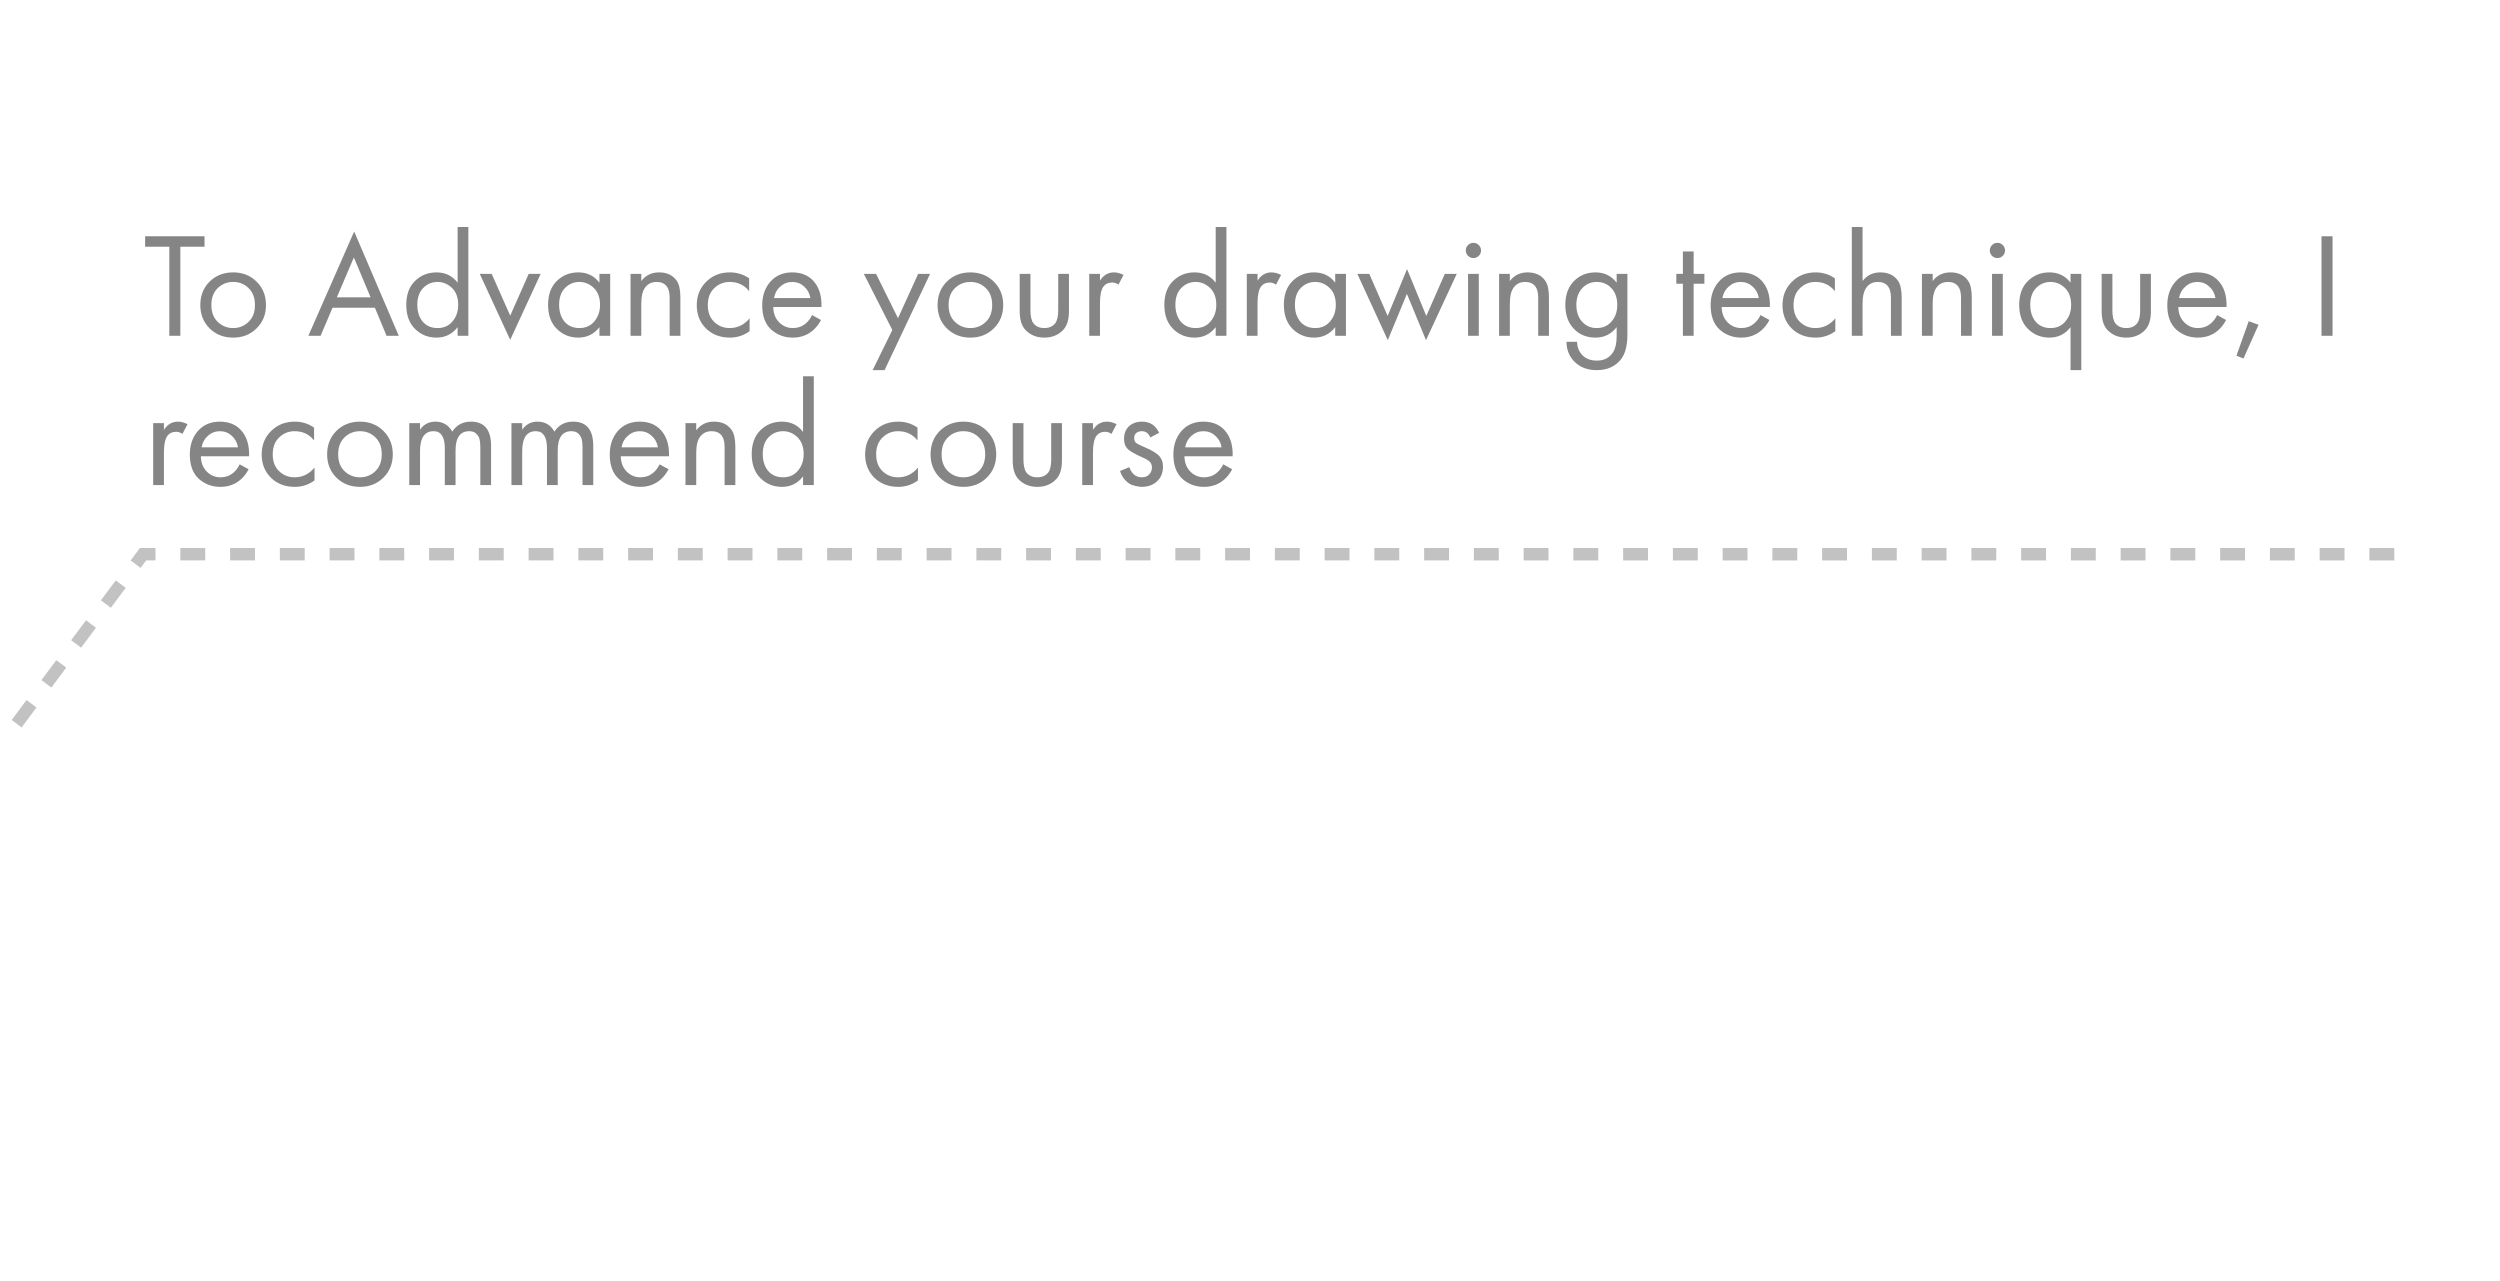 <?xml version="1.0" encoding="UTF-8"?> <svg xmlns="http://www.w3.org/2000/svg" width="402" height="206" viewBox="0 0 402 206" fill="none"> <path opacity="0.6" d="M32.888 39.672H29V54H27.224V39.672H23.336V37.992H32.888V39.672ZM41.259 52.8C40.267 53.792 39.011 54.288 37.491 54.288C35.971 54.288 34.707 53.792 33.699 52.8C32.707 51.808 32.211 50.56 32.211 49.056C32.211 47.536 32.707 46.28 33.699 45.288C34.707 44.296 35.971 43.8 37.491 43.8C39.011 43.8 40.267 44.296 41.259 45.288C42.267 46.28 42.771 47.536 42.771 49.056C42.771 50.56 42.267 51.808 41.259 52.8ZM39.963 46.32C39.291 45.664 38.467 45.336 37.491 45.336C36.515 45.336 35.683 45.672 34.995 46.344C34.323 47 33.987 47.904 33.987 49.056C33.987 50.208 34.331 51.112 35.019 51.768C35.707 52.424 36.531 52.752 37.491 52.752C38.451 52.752 39.275 52.424 39.963 51.768C40.651 51.112 40.995 50.208 40.995 49.056C40.995 47.888 40.651 46.976 39.963 46.32ZM62.159 54L60.287 49.488H53.471L51.551 54H49.583L56.951 37.224L64.127 54H62.159ZM54.167 47.808H59.591L56.903 41.4L54.167 47.808ZM73.584 45.456V36.504H75.312V54H73.584V52.608C72.72 53.728 71.584 54.288 70.176 54.288C68.832 54.288 67.688 53.824 66.744 52.896C65.8 51.968 65.328 50.672 65.328 49.008C65.328 47.376 65.792 46.104 66.72 45.192C67.664 44.264 68.816 43.8 70.176 43.8C71.616 43.8 72.752 44.352 73.584 45.456ZM70.368 45.336C69.456 45.336 68.68 45.664 68.04 46.32C67.416 46.96 67.104 47.856 67.104 49.008C67.104 50.112 67.392 51.016 67.968 51.72C68.56 52.408 69.36 52.752 70.368 52.752C71.376 52.752 72.176 52.392 72.768 51.672C73.376 50.952 73.68 50.072 73.68 49.032C73.68 47.848 73.344 46.936 72.672 46.296C72 45.656 71.232 45.336 70.368 45.336ZM77.145 44.04H79.065L82.041 50.76L85.017 44.04H86.937L82.041 54.648L77.145 44.04ZM96.389 45.456V44.04H98.117V54H96.389V52.608C95.525 53.728 94.389 54.288 92.981 54.288C91.637 54.288 90.493 53.824 89.549 52.896C88.605 51.968 88.133 50.672 88.133 49.008C88.133 47.376 88.597 46.104 89.525 45.192C90.469 44.264 91.621 43.8 92.981 43.8C94.421 43.8 95.557 44.352 96.389 45.456ZM93.173 45.336C92.261 45.336 91.485 45.664 90.845 46.32C90.221 46.96 89.909 47.856 89.909 49.008C89.909 50.112 90.197 51.016 90.773 51.72C91.365 52.408 92.165 52.752 93.173 52.752C94.181 52.752 94.981 52.392 95.573 51.672C96.181 50.952 96.485 50.072 96.485 49.032C96.485 47.848 96.149 46.936 95.477 46.296C94.805 45.656 94.037 45.336 93.173 45.336ZM101.39 54V44.04H103.118V45.192C103.822 44.264 104.774 43.8 105.974 43.8C107.254 43.8 108.206 44.256 108.83 45.168C109.214 45.728 109.406 46.616 109.406 47.832V54H107.678V47.88C107.678 47.064 107.526 46.456 107.222 46.056C106.854 45.576 106.31 45.336 105.59 45.336C104.854 45.336 104.27 45.592 103.838 46.104C103.358 46.664 103.118 47.56 103.118 48.792V54H101.39ZM120.463 44.76V46.824C119.679 45.832 118.639 45.336 117.343 45.336C116.367 45.336 115.535 45.672 114.847 46.344C114.159 47 113.815 47.904 113.815 49.056C113.815 50.208 114.159 51.112 114.847 51.768C115.535 52.424 116.359 52.752 117.319 52.752C118.599 52.752 119.671 52.232 120.535 51.192V53.256C119.591 53.944 118.535 54.288 117.367 54.288C115.815 54.288 114.535 53.8 113.527 52.824C112.535 51.832 112.039 50.584 112.039 49.08C112.039 47.56 112.543 46.304 113.551 45.312C114.559 44.304 115.831 43.8 117.367 43.8C118.519 43.8 119.551 44.12 120.463 44.76ZM130.579 50.664L132.019 51.456C131.683 52.096 131.275 52.632 130.795 53.064C129.883 53.88 128.779 54.288 127.483 54.288C126.139 54.288 124.979 53.856 124.003 52.992C123.043 52.112 122.563 50.808 122.563 49.08C122.563 47.56 122.995 46.304 123.859 45.312C124.739 44.304 125.915 43.8 127.387 43.8C129.051 43.8 130.307 44.408 131.155 45.624C131.827 46.584 132.139 47.832 132.091 49.368H124.339C124.355 50.376 124.667 51.192 125.275 51.816C125.883 52.44 126.627 52.752 127.507 52.752C128.291 52.752 128.971 52.512 129.547 52.032C129.995 51.648 130.339 51.192 130.579 50.664ZM124.459 47.928H130.315C130.171 47.144 129.827 46.52 129.283 46.056C128.755 45.576 128.123 45.336 127.387 45.336C126.667 45.336 126.027 45.584 125.467 46.08C124.923 46.56 124.587 47.176 124.459 47.928ZM140.319 59.52L143.487 53.064L138.903 44.04H140.871L144.399 51.168L147.639 44.04H149.559L142.239 59.52H140.319ZM159.806 52.8C158.814 53.792 157.558 54.288 156.038 54.288C154.518 54.288 153.254 53.792 152.246 52.8C151.254 51.808 150.758 50.56 150.758 49.056C150.758 47.536 151.254 46.28 152.246 45.288C153.254 44.296 154.518 43.8 156.038 43.8C157.558 43.8 158.814 44.296 159.806 45.288C160.814 46.28 161.318 47.536 161.318 49.056C161.318 50.56 160.814 51.808 159.806 52.8ZM158.51 46.32C157.838 45.664 157.014 45.336 156.038 45.336C155.062 45.336 154.23 45.672 153.542 46.344C152.87 47 152.534 47.904 152.534 49.056C152.534 50.208 152.878 51.112 153.566 51.768C154.254 52.424 155.078 52.752 156.038 52.752C156.998 52.752 157.822 52.424 158.51 51.768C159.198 51.112 159.542 50.208 159.542 49.056C159.542 47.888 159.198 46.976 158.51 46.32ZM165.696 44.04V49.848C165.696 50.856 165.856 51.568 166.176 51.984C166.576 52.496 167.16 52.752 167.928 52.752C168.696 52.752 169.28 52.496 169.68 51.984C170 51.568 170.16 50.856 170.16 49.848V44.04H171.888V50.04C171.888 51.384 171.584 52.384 170.976 53.04C170.192 53.872 169.176 54.288 167.928 54.288C166.68 54.288 165.664 53.872 164.88 53.04C164.272 52.384 163.968 51.384 163.968 50.04V44.04H165.696ZM175.148 54V44.04H176.876V45.12C177.436 44.24 178.188 43.8 179.132 43.8C179.612 43.8 180.124 43.936 180.668 44.208L179.852 45.768C179.532 45.544 179.196 45.432 178.844 45.432C178.236 45.432 177.772 45.64 177.452 46.056C177.068 46.568 176.876 47.464 176.876 48.744V54H175.148ZM195.483 45.456V36.504H197.211V54H195.483V52.608C194.619 53.728 193.483 54.288 192.075 54.288C190.731 54.288 189.587 53.824 188.643 52.896C187.699 51.968 187.227 50.672 187.227 49.008C187.227 47.376 187.691 46.104 188.619 45.192C189.563 44.264 190.715 43.8 192.075 43.8C193.515 43.8 194.651 44.352 195.483 45.456ZM192.267 45.336C191.355 45.336 190.579 45.664 189.939 46.32C189.315 46.96 189.003 47.856 189.003 49.008C189.003 50.112 189.291 51.016 189.867 51.72C190.459 52.408 191.259 52.752 192.267 52.752C193.275 52.752 194.075 52.392 194.667 51.672C195.275 50.952 195.579 50.072 195.579 49.032C195.579 47.848 195.243 46.936 194.571 46.296C193.899 45.656 193.131 45.336 192.267 45.336ZM200.484 54V44.04H202.212V45.12C202.772 44.24 203.524 43.8 204.468 43.8C204.948 43.8 205.46 43.936 206.004 44.208L205.188 45.768C204.868 45.544 204.532 45.432 204.18 45.432C203.572 45.432 203.108 45.64 202.788 46.056C202.404 46.568 202.212 47.464 202.212 48.744V54H200.484ZM214.702 45.456V44.04H216.43V54H214.702V52.608C213.838 53.728 212.702 54.288 211.294 54.288C209.95 54.288 208.806 53.824 207.862 52.896C206.918 51.968 206.446 50.672 206.446 49.008C206.446 47.376 206.91 46.104 207.838 45.192C208.782 44.264 209.934 43.8 211.294 43.8C212.734 43.8 213.87 44.352 214.702 45.456ZM211.486 45.336C210.574 45.336 209.798 45.664 209.158 46.32C208.534 46.96 208.222 47.856 208.222 49.008C208.222 50.112 208.51 51.016 209.086 51.72C209.678 52.408 210.478 52.752 211.486 52.752C212.494 52.752 213.294 52.392 213.886 51.672C214.494 50.952 214.798 50.072 214.798 49.032C214.798 47.848 214.462 46.936 213.79 46.296C213.118 45.656 212.35 45.336 211.486 45.336ZM218.262 44.04H220.182L223.134 50.808L226.254 43.272L229.35 50.808L232.326 44.04H234.246L229.302 54.696L226.23 47.256L223.158 54.696L218.262 44.04ZM236.062 44.04H237.79V54H236.062V44.04ZM236.062 41.136C235.822 40.896 235.702 40.608 235.702 40.272C235.702 39.936 235.822 39.648 236.062 39.408C236.302 39.168 236.59 39.048 236.926 39.048C237.262 39.048 237.55 39.168 237.79 39.408C238.03 39.648 238.15 39.936 238.15 40.272C238.15 40.608 238.03 40.896 237.79 41.136C237.55 41.376 237.262 41.496 236.926 41.496C236.59 41.496 236.302 41.376 236.062 41.136ZM241.054 54V44.04H242.782V45.192C243.486 44.264 244.438 43.8 245.638 43.8C246.918 43.8 247.87 44.256 248.494 45.168C248.878 45.728 249.07 46.616 249.07 47.832V54H247.342V47.88C247.342 47.064 247.19 46.456 246.886 46.056C246.518 45.576 245.974 45.336 245.254 45.336C244.518 45.336 243.934 45.592 243.502 46.104C243.022 46.664 242.782 47.56 242.782 48.792V54H241.054ZM259.959 45.456V44.04H261.687V53.76C261.687 55.504 261.367 56.808 260.727 57.672C259.815 58.904 258.487 59.52 256.743 59.52C255.271 59.52 254.087 59.072 253.191 58.176C252.327 57.312 251.895 56.24 251.895 54.96H253.599C253.599 55.76 253.855 56.448 254.367 57.024C254.943 57.664 255.743 57.984 256.767 57.984C257.967 57.984 258.847 57.52 259.407 56.592C259.775 56 259.959 55.152 259.959 54.048V52.608C259.095 53.728 257.959 54.288 256.551 54.288C255.175 54.288 254.039 53.84 253.143 52.944C252.183 51.984 251.703 50.672 251.703 49.008C251.703 47.392 252.183 46.104 253.143 45.144C254.071 44.248 255.207 43.8 256.551 43.8C257.975 43.8 259.111 44.352 259.959 45.456ZM256.743 45.336C255.863 45.336 255.111 45.648 254.487 46.272C253.815 46.96 253.479 47.872 253.479 49.008C253.479 50.272 253.855 51.248 254.607 51.936C255.199 52.48 255.911 52.752 256.743 52.752C257.639 52.752 258.367 52.472 258.927 51.912C259.679 51.192 260.055 50.232 260.055 49.032C260.055 47.832 259.703 46.896 258.999 46.224C258.407 45.632 257.655 45.336 256.743 45.336ZM274.066 45.624H272.338V54H270.61V45.624H269.554V44.04H270.61V40.44H272.338V44.04H274.066V45.624ZM283.087 50.664L284.527 51.456C284.191 52.096 283.783 52.632 283.303 53.064C282.391 53.88 281.287 54.288 279.991 54.288C278.647 54.288 277.487 53.856 276.511 52.992C275.551 52.112 275.071 50.808 275.071 49.08C275.071 47.56 275.503 46.304 276.367 45.312C277.247 44.304 278.423 43.8 279.895 43.8C281.559 43.8 282.815 44.408 283.663 45.624C284.335 46.584 284.647 47.832 284.599 49.368H276.847C276.863 50.376 277.175 51.192 277.783 51.816C278.391 52.44 279.135 52.752 280.015 52.752C280.799 52.752 281.479 52.512 282.055 52.032C282.503 51.648 282.847 51.192 283.087 50.664ZM276.967 47.928H282.823C282.679 47.144 282.335 46.52 281.791 46.056C281.263 45.576 280.631 45.336 279.895 45.336C279.175 45.336 278.535 45.584 277.975 46.08C277.431 46.56 277.095 47.176 276.967 47.928ZM295.049 44.76V46.824C294.265 45.832 293.225 45.336 291.929 45.336C290.953 45.336 290.121 45.672 289.433 46.344C288.745 47 288.401 47.904 288.401 49.056C288.401 50.208 288.745 51.112 289.433 51.768C290.121 52.424 290.945 52.752 291.905 52.752C293.185 52.752 294.257 52.232 295.121 51.192V53.256C294.177 53.944 293.121 54.288 291.953 54.288C290.401 54.288 289.121 53.8 288.113 52.824C287.121 51.832 286.625 50.584 286.625 49.08C286.625 47.56 287.129 46.304 288.137 45.312C289.145 44.304 290.417 43.8 291.953 43.8C293.105 43.8 294.137 44.12 295.049 44.76ZM297.773 54V36.504H299.501V45.192C300.205 44.264 301.157 43.8 302.357 43.8C303.637 43.8 304.589 44.256 305.213 45.168C305.597 45.728 305.789 46.616 305.789 47.832V54H304.061V47.88C304.061 47.064 303.909 46.456 303.605 46.056C303.237 45.576 302.693 45.336 301.973 45.336C301.237 45.336 300.653 45.592 300.221 46.104C299.741 46.664 299.501 47.56 299.501 48.792V54H297.773ZM309.046 54V44.04H310.774V45.192C311.478 44.264 312.43 43.8 313.63 43.8C314.91 43.8 315.862 44.256 316.486 45.168C316.87 45.728 317.062 46.616 317.062 47.832V54H315.334V47.88C315.334 47.064 315.182 46.456 314.878 46.056C314.51 45.576 313.966 45.336 313.246 45.336C312.51 45.336 311.926 45.592 311.494 46.104C311.014 46.664 310.774 47.56 310.774 48.792V54H309.046ZM320.32 44.04H322.048V54H320.32V44.04ZM320.32 41.136C320.08 40.896 319.96 40.608 319.96 40.272C319.96 39.936 320.08 39.648 320.32 39.408C320.56 39.168 320.848 39.048 321.184 39.048C321.52 39.048 321.808 39.168 322.048 39.408C322.288 39.648 322.408 39.936 322.408 40.272C322.408 40.608 322.288 40.896 322.048 41.136C321.808 41.376 321.52 41.496 321.184 41.496C320.848 41.496 320.56 41.376 320.32 41.136ZM332.944 45.456V44.04H334.672V59.52H332.944V52.608C332.08 53.728 330.944 54.288 329.536 54.288C328.192 54.288 327.048 53.824 326.104 52.896C325.16 51.968 324.688 50.672 324.688 49.008C324.688 47.376 325.152 46.104 326.08 45.192C327.024 44.264 328.176 43.8 329.536 43.8C330.976 43.8 332.112 44.352 332.944 45.456ZM329.728 45.336C328.816 45.336 328.04 45.664 327.4 46.32C326.776 46.96 326.464 47.856 326.464 49.008C326.464 50.112 326.752 51.016 327.328 51.72C327.92 52.408 328.72 52.752 329.728 52.752C330.736 52.752 331.536 52.392 332.128 51.672C332.736 50.952 333.04 50.072 333.04 49.032C333.04 47.848 332.704 46.936 332.032 46.296C331.36 45.656 330.592 45.336 329.728 45.336ZM339.673 44.04V49.848C339.673 50.856 339.833 51.568 340.153 51.984C340.553 52.496 341.137 52.752 341.905 52.752C342.673 52.752 343.257 52.496 343.657 51.984C343.977 51.568 344.137 50.856 344.137 49.848V44.04H345.865V50.04C345.865 51.384 345.561 52.384 344.953 53.04C344.169 53.872 343.153 54.288 341.905 54.288C340.657 54.288 339.641 53.872 338.857 53.04C338.249 52.384 337.945 51.384 337.945 50.04V44.04H339.673ZM356.516 50.664L357.956 51.456C357.62 52.096 357.212 52.632 356.732 53.064C355.82 53.88 354.716 54.288 353.42 54.288C352.076 54.288 350.916 53.856 349.94 52.992C348.98 52.112 348.5 50.808 348.5 49.08C348.5 47.56 348.932 46.304 349.796 45.312C350.676 44.304 351.852 43.8 353.324 43.8C354.988 43.8 356.244 44.408 357.092 45.624C357.764 46.584 358.076 47.832 358.028 49.368H350.276C350.292 50.376 350.604 51.192 351.212 51.816C351.82 52.44 352.564 52.752 353.444 52.752C354.228 52.752 354.908 52.512 355.484 52.032C355.932 51.648 356.276 51.192 356.516 50.664ZM350.396 47.928H356.252C356.108 47.144 355.764 46.52 355.22 46.056C354.692 45.576 354.06 45.336 353.324 45.336C352.604 45.336 351.964 45.584 351.404 46.08C350.86 46.56 350.524 47.176 350.396 47.928ZM359.623 57.192L361.591 51.648L363.175 52.224L360.751 57.648L359.623 57.192ZM373.298 37.992H375.074V54H373.298V37.992ZM24.632 78V68.04H26.36V69.12C26.92 68.24 27.672 67.8 28.616 67.8C29.096 67.8 29.608 67.936 30.152 68.208L29.336 69.768C29.016 69.544 28.68 69.432 28.328 69.432C27.72 69.432 27.256 69.64 26.936 70.056C26.552 70.568 26.36 71.464 26.36 72.744V78H24.632ZM38.54 74.664L39.98 75.456C39.644 76.096 39.236 76.632 38.756 77.064C37.844 77.88 36.74 78.288 35.444 78.288C34.1 78.288 32.94 77.856 31.964 76.992C31.004 76.112 30.524 74.808 30.524 73.08C30.524 71.56 30.956 70.304 31.82 69.312C32.7 68.304 33.876 67.8 35.348 67.8C37.012 67.8 38.268 68.408 39.116 69.624C39.788 70.584 40.1 71.832 40.052 73.368H32.3C32.316 74.376 32.628 75.192 33.236 75.816C33.844 76.44 34.588 76.752 35.468 76.752C36.252 76.752 36.932 76.512 37.508 76.032C37.956 75.648 38.3 75.192 38.54 74.664ZM32.42 71.928H38.276C38.132 71.144 37.788 70.52 37.244 70.056C36.716 69.576 36.084 69.336 35.348 69.336C34.628 69.336 33.988 69.584 33.428 70.08C32.884 70.56 32.548 71.176 32.42 71.928ZM50.502 68.76V70.824C49.718 69.832 48.678 69.336 47.382 69.336C46.406 69.336 45.574 69.672 44.886 70.344C44.198 71 43.854 71.904 43.854 73.056C43.854 74.208 44.198 75.112 44.886 75.768C45.574 76.424 46.398 76.752 47.358 76.752C48.638 76.752 49.71 76.232 50.574 75.192V77.256C49.63 77.944 48.574 78.288 47.406 78.288C45.854 78.288 44.574 77.8 43.566 76.824C42.574 75.832 42.078 74.584 42.078 73.08C42.078 71.56 42.582 70.304 43.59 69.312C44.598 68.304 45.87 67.8 47.406 67.8C48.558 67.8 49.59 68.12 50.502 68.76ZM61.65 76.8C60.658 77.792 59.402 78.288 57.882 78.288C56.362 78.288 55.098 77.792 54.09 76.8C53.098 75.808 52.602 74.56 52.602 73.056C52.602 71.536 53.098 70.28 54.09 69.288C55.098 68.296 56.362 67.8 57.882 67.8C59.402 67.8 60.658 68.296 61.65 69.288C62.658 70.28 63.162 71.536 63.162 73.056C63.162 74.56 62.658 75.808 61.65 76.8ZM60.354 70.32C59.682 69.664 58.858 69.336 57.882 69.336C56.906 69.336 56.074 69.672 55.386 70.344C54.714 71 54.378 71.904 54.378 73.056C54.378 74.208 54.722 75.112 55.41 75.768C56.098 76.424 56.922 76.752 57.882 76.752C58.842 76.752 59.666 76.424 60.354 75.768C61.042 75.112 61.386 74.208 61.386 73.056C61.386 71.888 61.042 70.976 60.354 70.32ZM65.812 78V68.04H67.54V69.096C68.132 68.232 68.956 67.8 70.012 67.8C71.212 67.8 72.116 68.336 72.724 69.408C73.412 68.336 74.412 67.8 75.724 67.8C77.884 67.8 78.964 69.096 78.964 71.688V78H77.236V71.952C77.236 71.472 77.204 71.072 77.14 70.752C77.092 70.416 76.924 70.096 76.636 69.792C76.364 69.488 75.972 69.336 75.46 69.336C73.988 69.336 73.252 70.376 73.252 72.456V78H71.524V72.096C71.524 70.256 70.924 69.336 69.724 69.336C68.268 69.336 67.54 70.416 67.54 72.576V78H65.812ZM82.241 78V68.04H83.969V69.096C84.561 68.232 85.385 67.8 86.441 67.8C87.641 67.8 88.545 68.336 89.153 69.408C89.841 68.336 90.841 67.8 92.153 67.8C94.313 67.8 95.393 69.096 95.393 71.688V78H93.665V71.952C93.665 71.472 93.633 71.072 93.569 70.752C93.521 70.416 93.353 70.096 93.065 69.792C92.793 69.488 92.401 69.336 91.889 69.336C90.417 69.336 89.681 70.376 89.681 72.456V78H87.953V72.096C87.953 70.256 87.353 69.336 86.153 69.336C84.697 69.336 83.969 70.416 83.969 72.576V78H82.241ZM106.063 74.664L107.503 75.456C107.167 76.096 106.759 76.632 106.279 77.064C105.367 77.88 104.263 78.288 102.967 78.288C101.623 78.288 100.463 77.856 99.487 76.992C98.527 76.112 98.047 74.808 98.047 73.08C98.047 71.56 98.479 70.304 99.343 69.312C100.223 68.304 101.399 67.8 102.871 67.8C104.535 67.8 105.791 68.408 106.639 69.624C107.311 70.584 107.623 71.832 107.575 73.368H99.823C99.839 74.376 100.151 75.192 100.759 75.816C101.367 76.44 102.111 76.752 102.991 76.752C103.775 76.752 104.455 76.512 105.031 76.032C105.479 75.648 105.823 75.192 106.063 74.664ZM99.943 71.928H105.799C105.655 71.144 105.311 70.52 104.767 70.056C104.239 69.576 103.607 69.336 102.871 69.336C102.151 69.336 101.511 69.584 100.951 70.08C100.407 70.56 100.071 71.176 99.943 71.928ZM110.226 78V68.04H111.954V69.192C112.658 68.264 113.61 67.8 114.81 67.8C116.09 67.8 117.042 68.256 117.666 69.168C118.05 69.728 118.242 70.616 118.242 71.832V78H116.514V71.88C116.514 71.064 116.362 70.456 116.058 70.056C115.69 69.576 115.146 69.336 114.426 69.336C113.69 69.336 113.106 69.592 112.674 70.104C112.194 70.664 111.954 71.56 111.954 72.792V78H110.226ZM129.131 69.456V60.504H130.859V78H129.131V76.608C128.267 77.728 127.131 78.288 125.723 78.288C124.379 78.288 123.235 77.824 122.291 76.896C121.347 75.968 120.875 74.672 120.875 73.008C120.875 71.376 121.339 70.104 122.267 69.192C123.211 68.264 124.363 67.8 125.723 67.8C127.163 67.8 128.299 68.352 129.131 69.456ZM125.915 69.336C125.003 69.336 124.227 69.664 123.587 70.32C122.963 70.96 122.651 71.856 122.651 73.008C122.651 74.112 122.939 75.016 123.515 75.72C124.107 76.408 124.907 76.752 125.915 76.752C126.923 76.752 127.723 76.392 128.315 75.672C128.923 74.952 129.227 74.072 129.227 73.032C129.227 71.848 128.891 70.936 128.219 70.296C127.547 69.656 126.779 69.336 125.915 69.336ZM147.534 68.76V70.824C146.75 69.832 145.71 69.336 144.414 69.336C143.438 69.336 142.606 69.672 141.918 70.344C141.23 71 140.886 71.904 140.886 73.056C140.886 74.208 141.23 75.112 141.918 75.768C142.606 76.424 143.43 76.752 144.39 76.752C145.67 76.752 146.742 76.232 147.606 75.192V77.256C146.662 77.944 145.606 78.288 144.438 78.288C142.886 78.288 141.606 77.8 140.598 76.824C139.606 75.832 139.11 74.584 139.11 73.08C139.11 71.56 139.614 70.304 140.622 69.312C141.63 68.304 142.902 67.8 144.438 67.8C145.59 67.8 146.622 68.12 147.534 68.76ZM158.681 76.8C157.689 77.792 156.433 78.288 154.913 78.288C153.393 78.288 152.129 77.792 151.121 76.8C150.129 75.808 149.633 74.56 149.633 73.056C149.633 71.536 150.129 70.28 151.121 69.288C152.129 68.296 153.393 67.8 154.913 67.8C156.433 67.8 157.689 68.296 158.681 69.288C159.689 70.28 160.193 71.536 160.193 73.056C160.193 74.56 159.689 75.808 158.681 76.8ZM157.385 70.32C156.713 69.664 155.889 69.336 154.913 69.336C153.937 69.336 153.105 69.672 152.417 70.344C151.745 71 151.409 71.904 151.409 73.056C151.409 74.208 151.753 75.112 152.441 75.768C153.129 76.424 153.953 76.752 154.913 76.752C155.873 76.752 156.697 76.424 157.385 75.768C158.073 75.112 158.417 74.208 158.417 73.056C158.417 71.888 158.073 70.976 157.385 70.32ZM164.571 68.04V73.848C164.571 74.856 164.731 75.568 165.051 75.984C165.451 76.496 166.035 76.752 166.803 76.752C167.571 76.752 168.155 76.496 168.555 75.984C168.875 75.568 169.035 74.856 169.035 73.848V68.04H170.763V74.04C170.763 75.384 170.459 76.384 169.851 77.04C169.067 77.872 168.051 78.288 166.803 78.288C165.555 78.288 164.539 77.872 163.755 77.04C163.147 76.384 162.843 75.384 162.843 74.04V68.04H164.571ZM174.023 78V68.04H175.751V69.12C176.311 68.24 177.063 67.8 178.007 67.8C178.487 67.8 178.999 67.936 179.543 68.208L178.727 69.768C178.407 69.544 178.071 69.432 177.719 69.432C177.111 69.432 176.647 69.64 176.327 70.056C175.943 70.568 175.751 71.464 175.751 72.744V78H174.023ZM186.386 69.6L184.97 70.344C184.698 69.672 184.234 69.336 183.578 69.336C183.242 69.336 182.954 69.432 182.714 69.624C182.49 69.816 182.378 70.096 182.378 70.464C182.378 70.8 182.482 71.056 182.69 71.232C182.914 71.392 183.346 71.608 183.986 71.88C185.25 72.408 186.082 72.92 186.482 73.416C186.834 73.848 187.01 74.384 187.01 75.024C187.01 76.032 186.682 76.832 186.026 77.424C185.386 78 184.57 78.288 183.578 78.288C183.386 78.288 183.178 78.264 182.954 78.216C182.73 78.184 182.418 78.104 182.018 77.976C181.634 77.832 181.266 77.568 180.914 77.184C180.562 76.8 180.29 76.32 180.098 75.744L181.586 75.12C181.986 76.208 182.658 76.752 183.602 76.752C184.13 76.752 184.53 76.592 184.802 76.272C185.09 75.952 185.234 75.584 185.234 75.168C185.234 74.944 185.194 74.752 185.114 74.592C185.05 74.416 184.93 74.264 184.754 74.136C184.594 74.008 184.434 73.904 184.274 73.824C184.13 73.744 183.914 73.64 183.626 73.512C182.346 72.952 181.538 72.464 181.202 72.048C180.898 71.664 180.746 71.176 180.746 70.584C180.746 69.72 181.01 69.04 181.538 68.544C182.082 68.048 182.786 67.8 183.65 67.8C184.914 67.8 185.826 68.4 186.386 69.6ZM196.696 74.664L198.136 75.456C197.8 76.096 197.392 76.632 196.912 77.064C196 77.88 194.896 78.288 193.6 78.288C192.256 78.288 191.096 77.856 190.12 76.992C189.16 76.112 188.68 74.808 188.68 73.08C188.68 71.56 189.112 70.304 189.976 69.312C190.856 68.304 192.032 67.8 193.504 67.8C195.168 67.8 196.424 68.408 197.272 69.624C197.944 70.584 198.256 71.832 198.208 73.368H190.456C190.472 74.376 190.784 75.192 191.392 75.816C192 76.44 192.744 76.752 193.624 76.752C194.408 76.752 195.088 76.512 195.664 76.032C196.112 75.648 196.456 75.192 196.696 74.664ZM190.576 71.928H196.432C196.288 71.144 195.944 70.52 195.4 70.056C194.872 69.576 194.24 69.336 193.504 69.336C192.784 69.336 192.144 69.584 191.584 70.08C191.04 70.56 190.704 71.176 190.576 71.928Z" fill="#353535"></path> <path opacity="0.3" d="M384.999 89.119L23.002 89.115L1.007 118.611" stroke="#353535" stroke-width="2" stroke-dasharray="4 4"></path> </svg> 